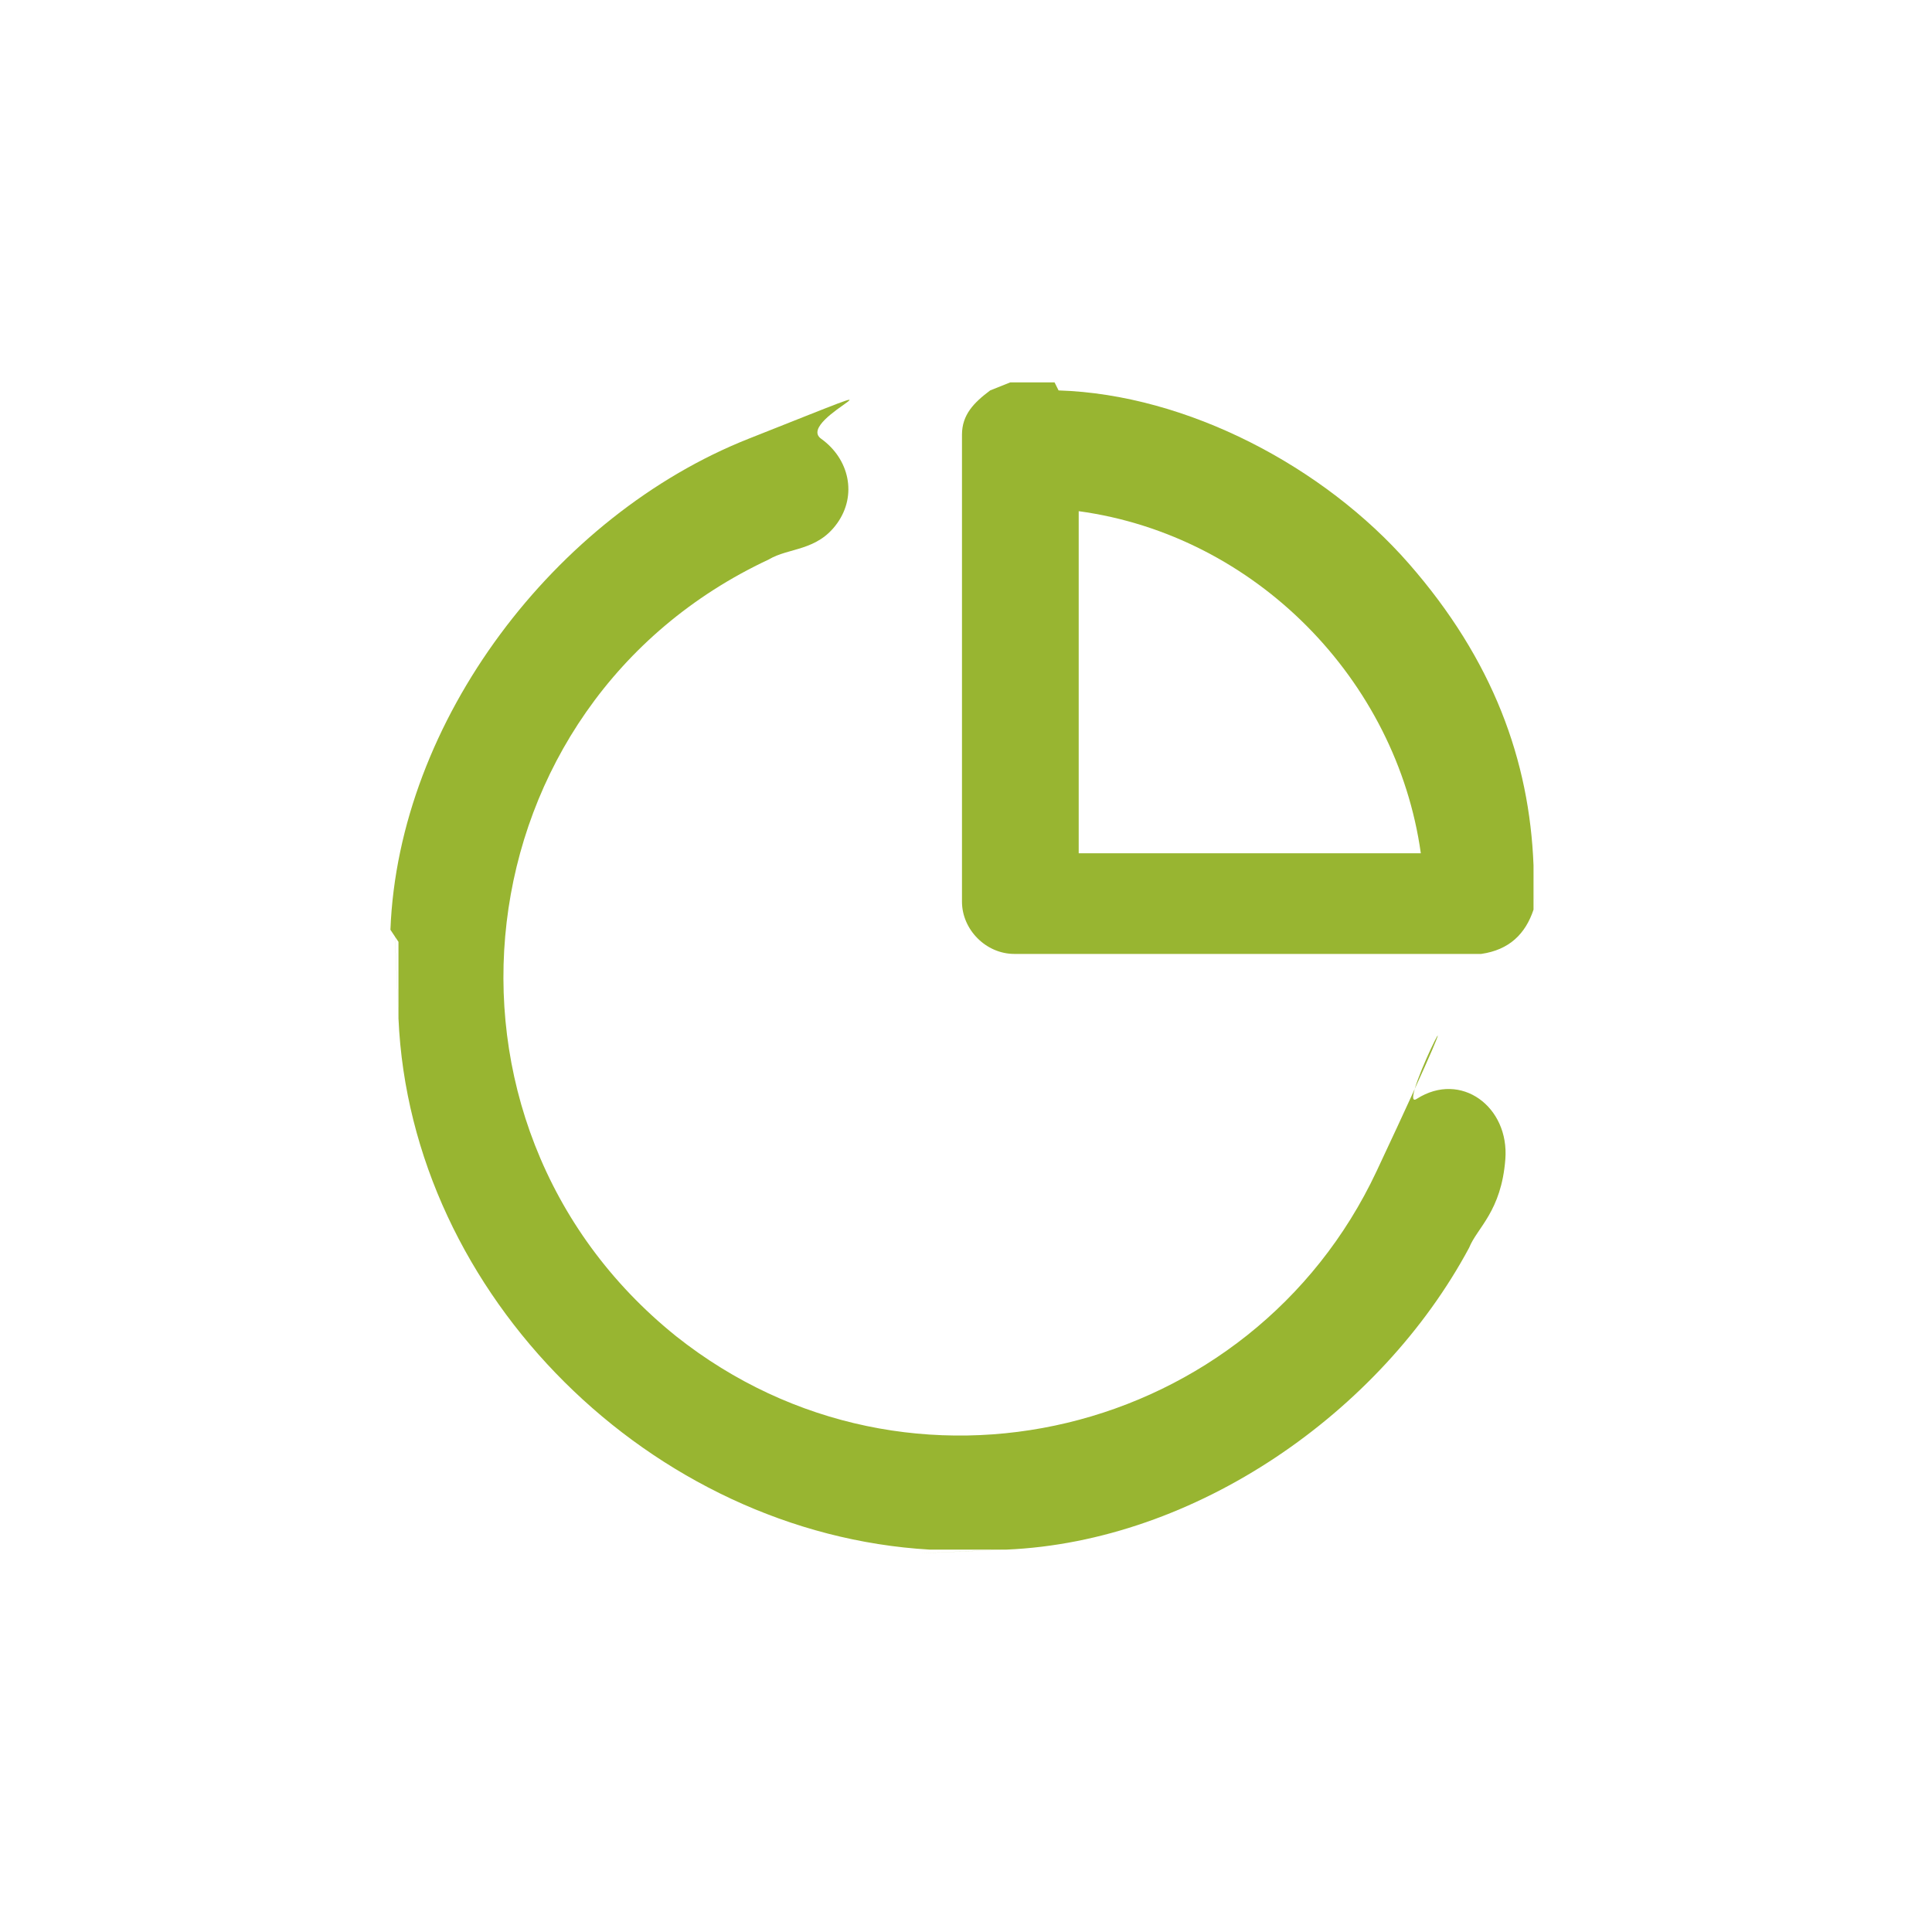 <?xml version="1.0" encoding="UTF-8"?>
<svg id="Vrstva_1" xmlns="http://www.w3.org/2000/svg" version="1.1" xmlns:xlink="http://www.w3.org/1999/xlink" viewBox="0 0 48 48">
  <!-- Generator: Adobe Illustrator 29.2.1, SVG Export Plug-In . SVG Version: 2.1.0 Build 116)  -->
  <defs>
    <style>
      .st0 {
        fill: #98b531;
      }
    </style>
  </defs>
  <path class="st0" d="M9.7,23.1c0,0,0,0,0,0,.2-5.2,4.1-10.3,8.9-12.2s1.1-.5,1.8,0,.9,1.4.4,2.1-1.2.6-1.7.9c-7.7,3.6-8.9,14-2.3,19.3,5.8,4.6,14.3,2.5,17.4-4.1s.4-1.4,1-1.8c1.1-.7,2.3.2,2.2,1.5s-.7,1.7-.9,2.2c-2.2,4.1-6.8,7.3-11.5,7.5s-.1,0,0,0h-1.9c0,0,0,0,0,0-6.9-.4-12.9-6.3-13.2-13.2s0-.1,0,0v-1.9Z"/>
  <path class="st0" d="M26.3,9.7c0,0,0,0,0,0,3.2.1,6.6,1.9,8.7,4.3s3,4.9,3.1,7.5,0,.1,0,0v1.1c0,0,0,0,0,0-.2.6-.6,1-1.3,1.1h-11.6c-.7,0-1.3-.6-1.3-1.3v-11.6c0-.5.3-.8.7-1.1l.5-.2h1.1ZM26.8,12.7v8.5h8.5c-.6-4.3-4.1-7.9-8.5-8.5Z"/>
</svg>